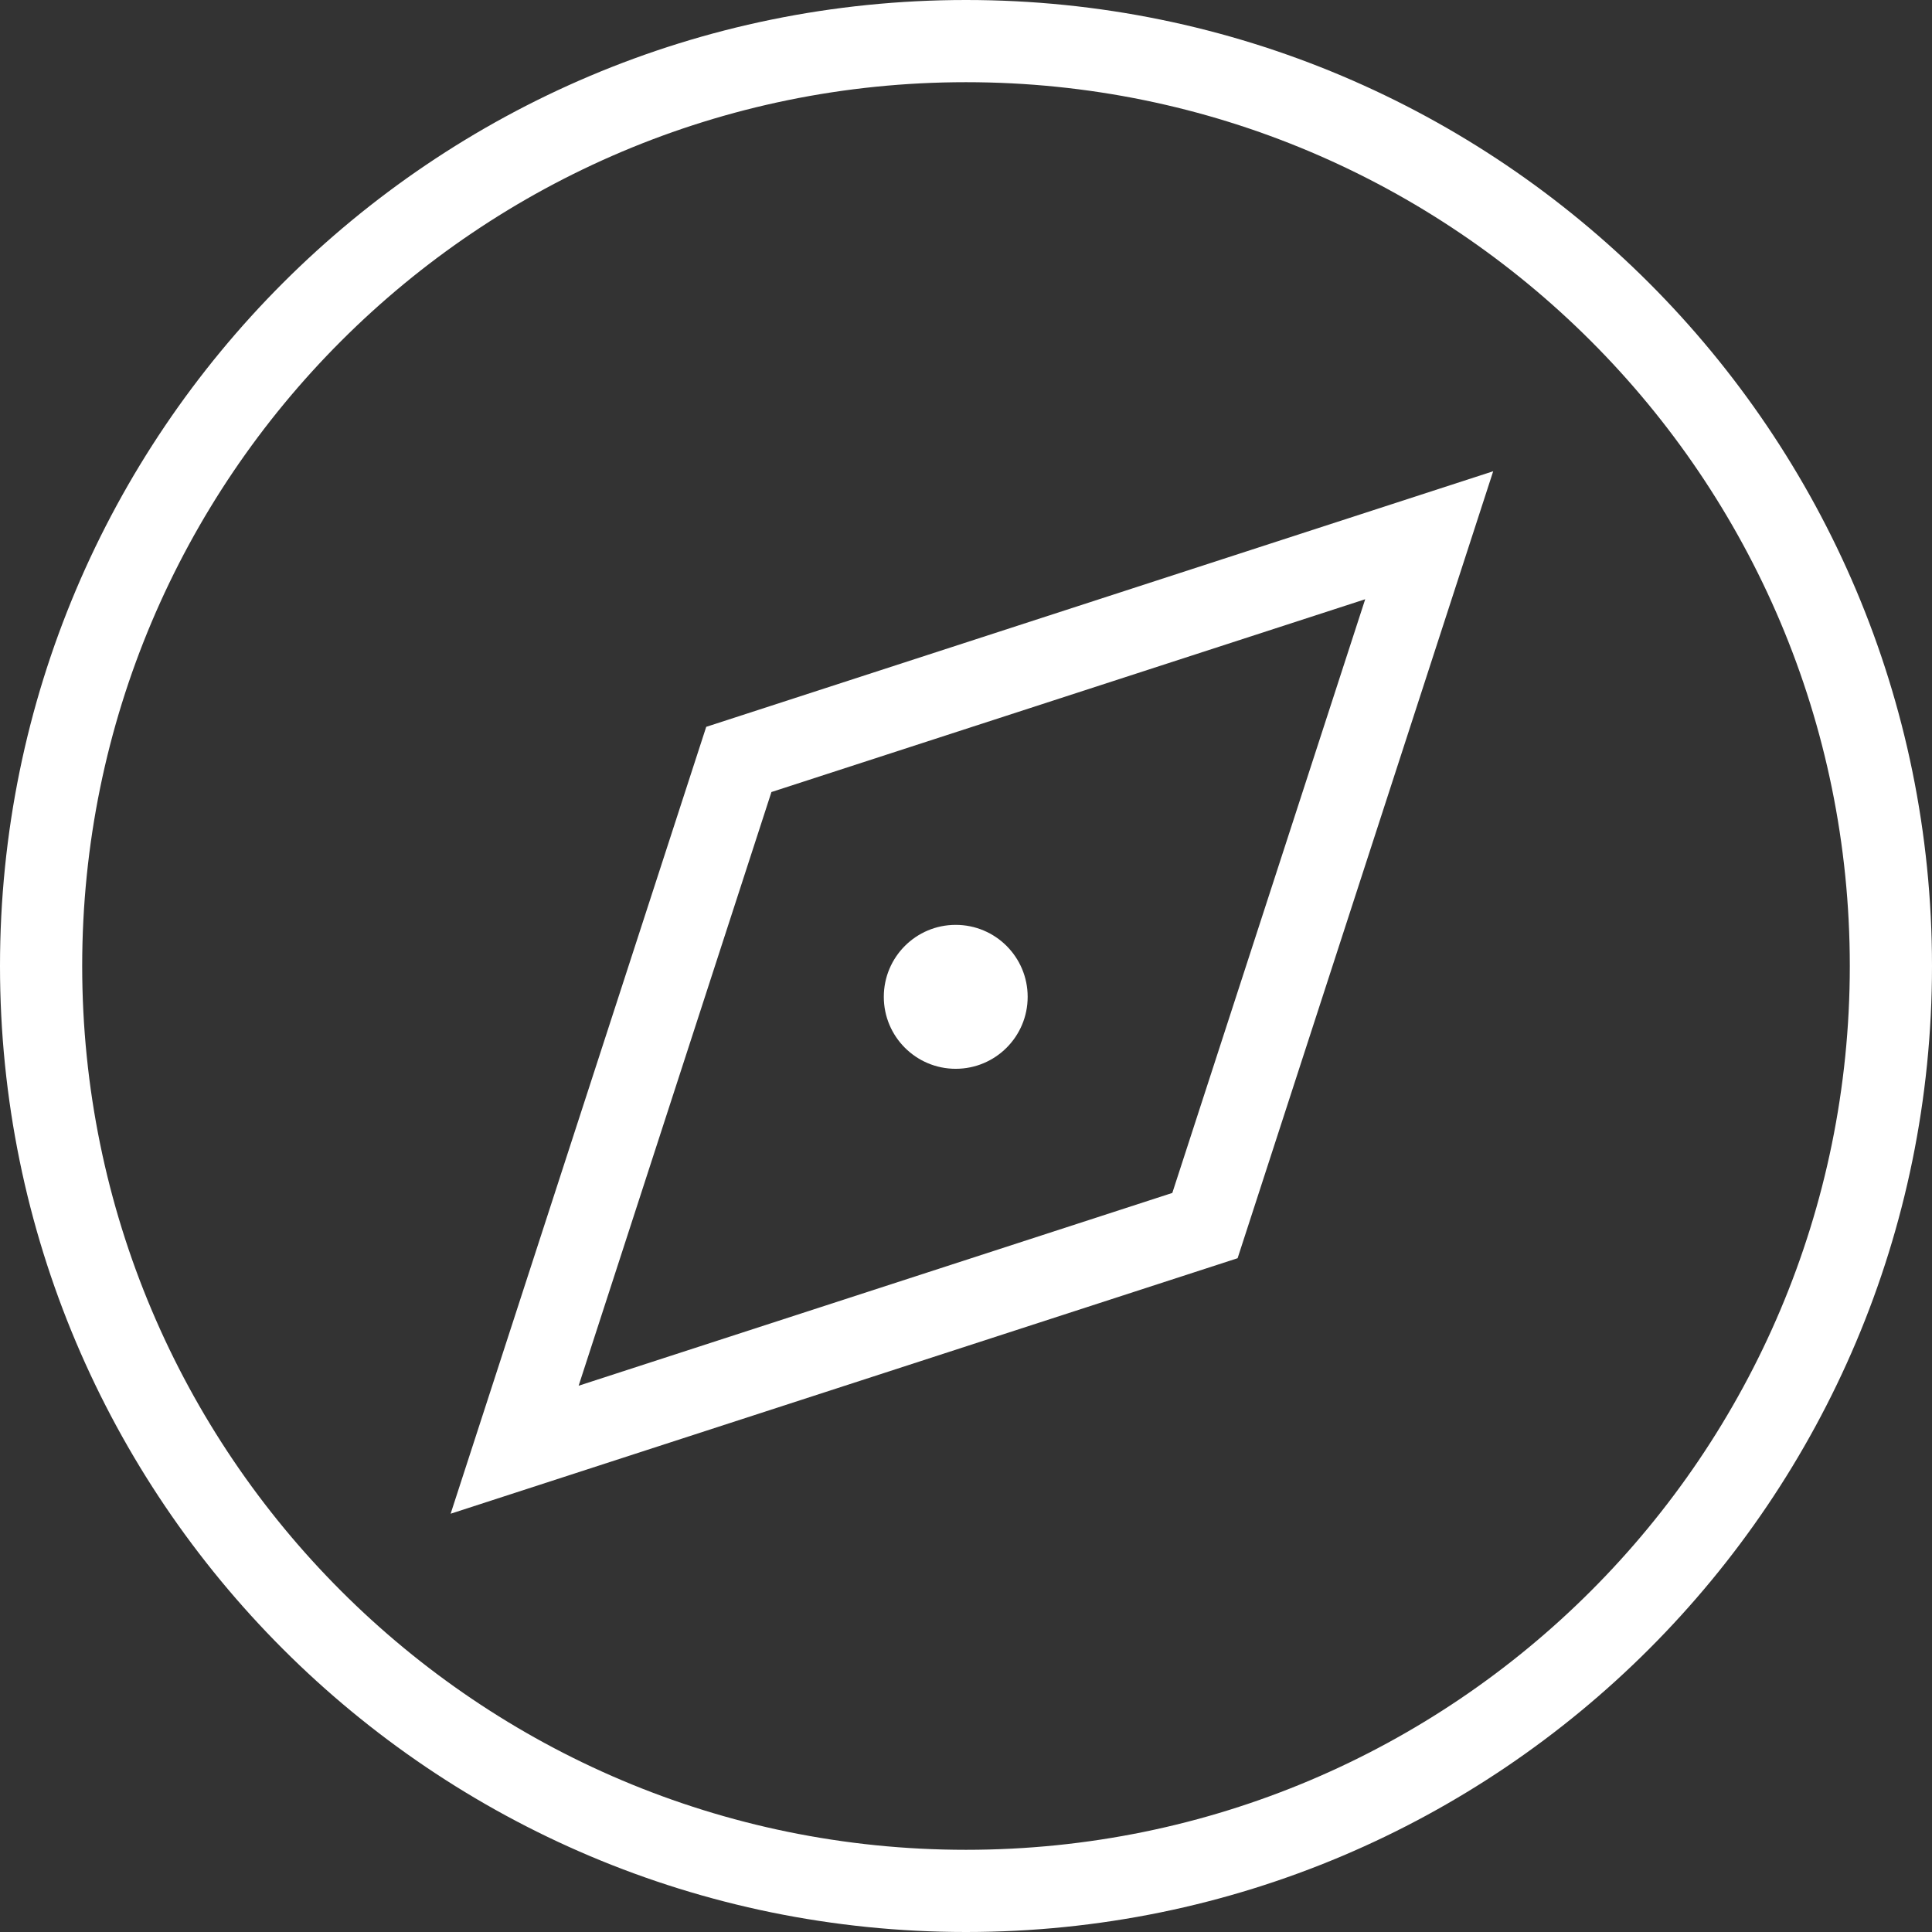 <?xml version="1.0" encoding="UTF-8"?> <svg xmlns="http://www.w3.org/2000/svg" width="24" height="24" viewBox="0 0 24 24" fill="none"><rect x="0" y="0" width="24" height="24" fill="#333333" stroke="none"/><path d="M11.872 11.489C12.366 11.489 12.766 11.889 12.766 12.383C12.766 12.877 12.366 13.277 11.872 13.277C11.379 13.277 10.979 12.877 10.979 12.383C10.979 11.889 11.379 11.489 11.872 11.489Z" fill="white"></path><path fill-rule="evenodd" clip-rule="evenodd" d="M15.374 15.63L5.598 18.804L8.773 9.029L18.549 5.854L15.374 15.63ZM9.583 9.839L7.188 17.214L14.563 14.819L16.959 7.444L9.583 9.839Z" fill="white"></path><path fill-rule="evenodd" clip-rule="evenodd" d="M12 0C18.627 0 24 5.373 24 12C24 18.627 18.627 24 12 24C5.373 24 0 18.627 0 12C0 5.373 5.373 0 12 0ZM12 1.021C5.937 1.021 1.021 5.937 1.021 12C1.021 18.063 5.937 22.979 12 22.979C18.063 22.979 22.979 18.063 22.979 12C22.979 5.937 18.063 1.021 12 1.021Z" fill="white"></path></svg> 